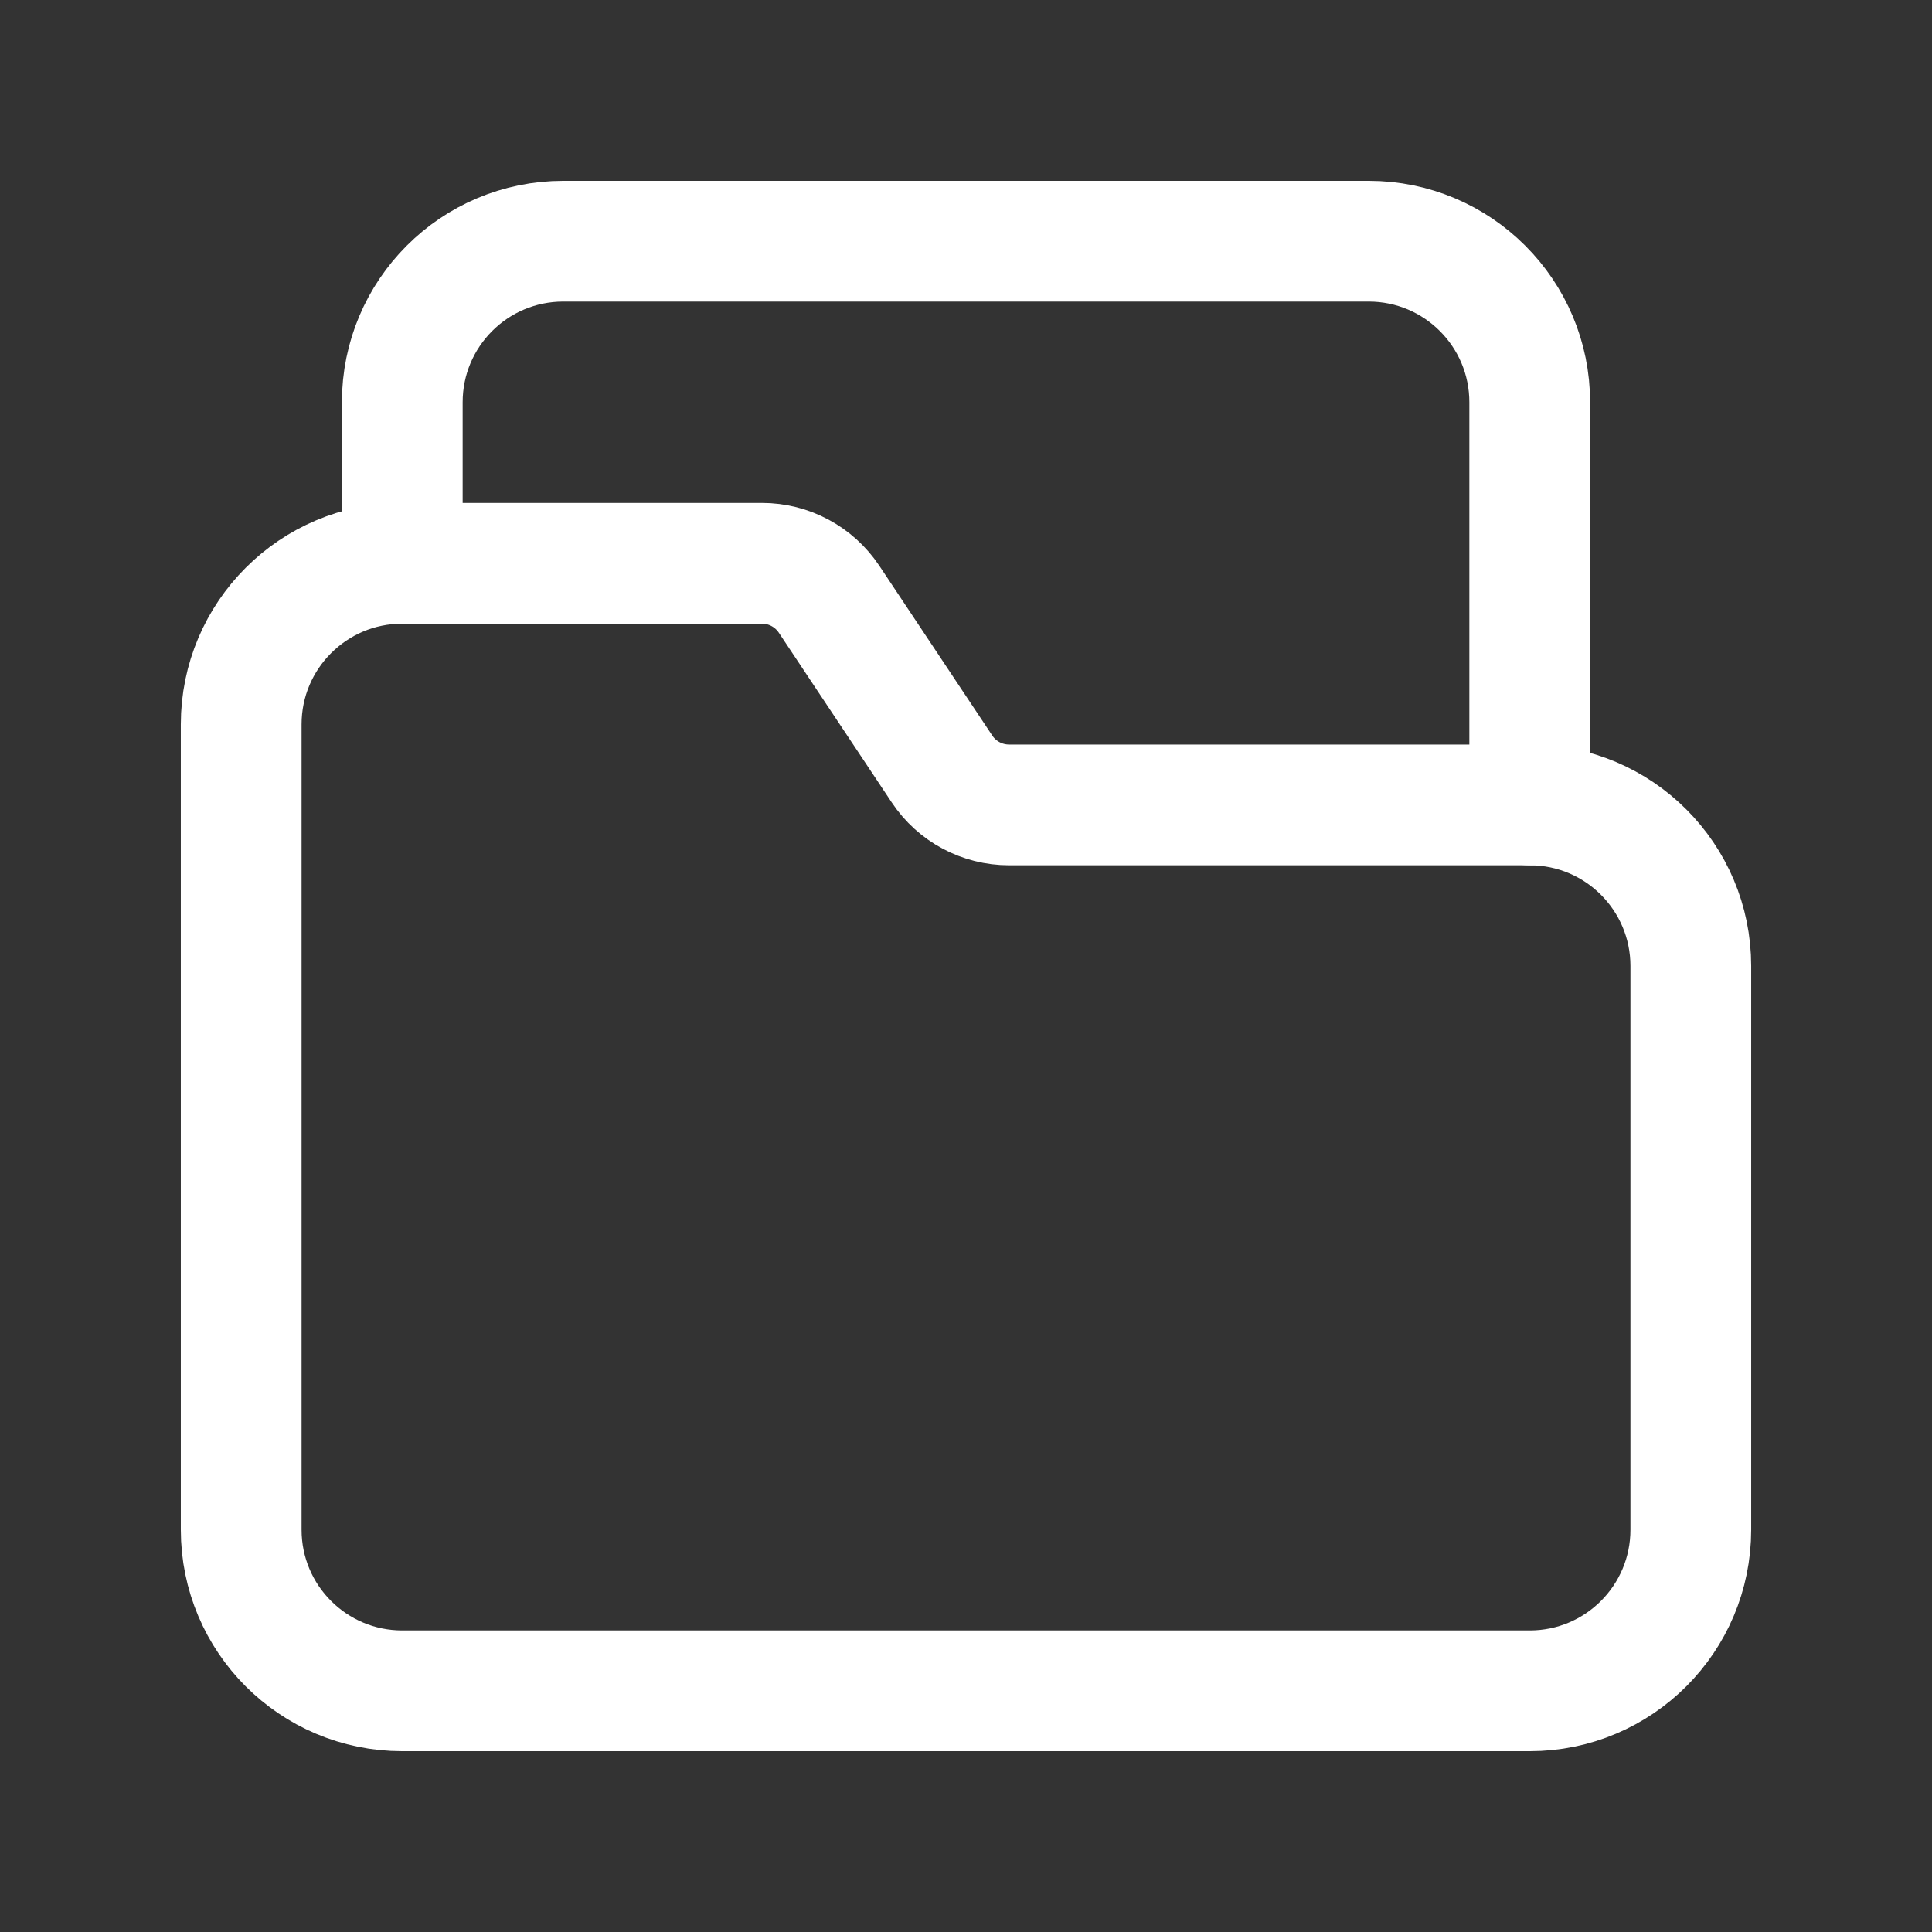 <svg width="32" height="32" viewBox="0 0 32 32" fill="none" xmlns="http://www.w3.org/2000/svg">
<rect x="0" y="0" width="32" height="32" fill="#333333" stroke="none"/>
<path fill-rule="evenodd" clip-rule="evenodd" d="M25.337 13.332H16.714C16.268 13.332 15.851 13.11 15.604 12.739L13.732 9.925C13.484 9.553 13.066 9.329 12.619 9.33H6.663C5.189 9.33 3.995 10.525 3.995 11.998V25.337C3.995 26.811 5.189 28.005 6.663 28.005H25.337C26.811 28.005 28.005 26.811 28.005 25.337V16C28.005 14.527 26.811 13.332 25.337 13.332Z" stroke="white" stroke-width="2" stroke-linecap="round" stroke-linejoin="round"/>
<path d="M6.663 9.331V6.663C6.663 5.189 7.857 3.995 9.331 3.995H22.669C24.143 3.995 25.337 5.189 25.337 6.663V13.332" stroke="white" stroke-width="2" stroke-linecap="round" stroke-linejoin="round"/>
</svg>
